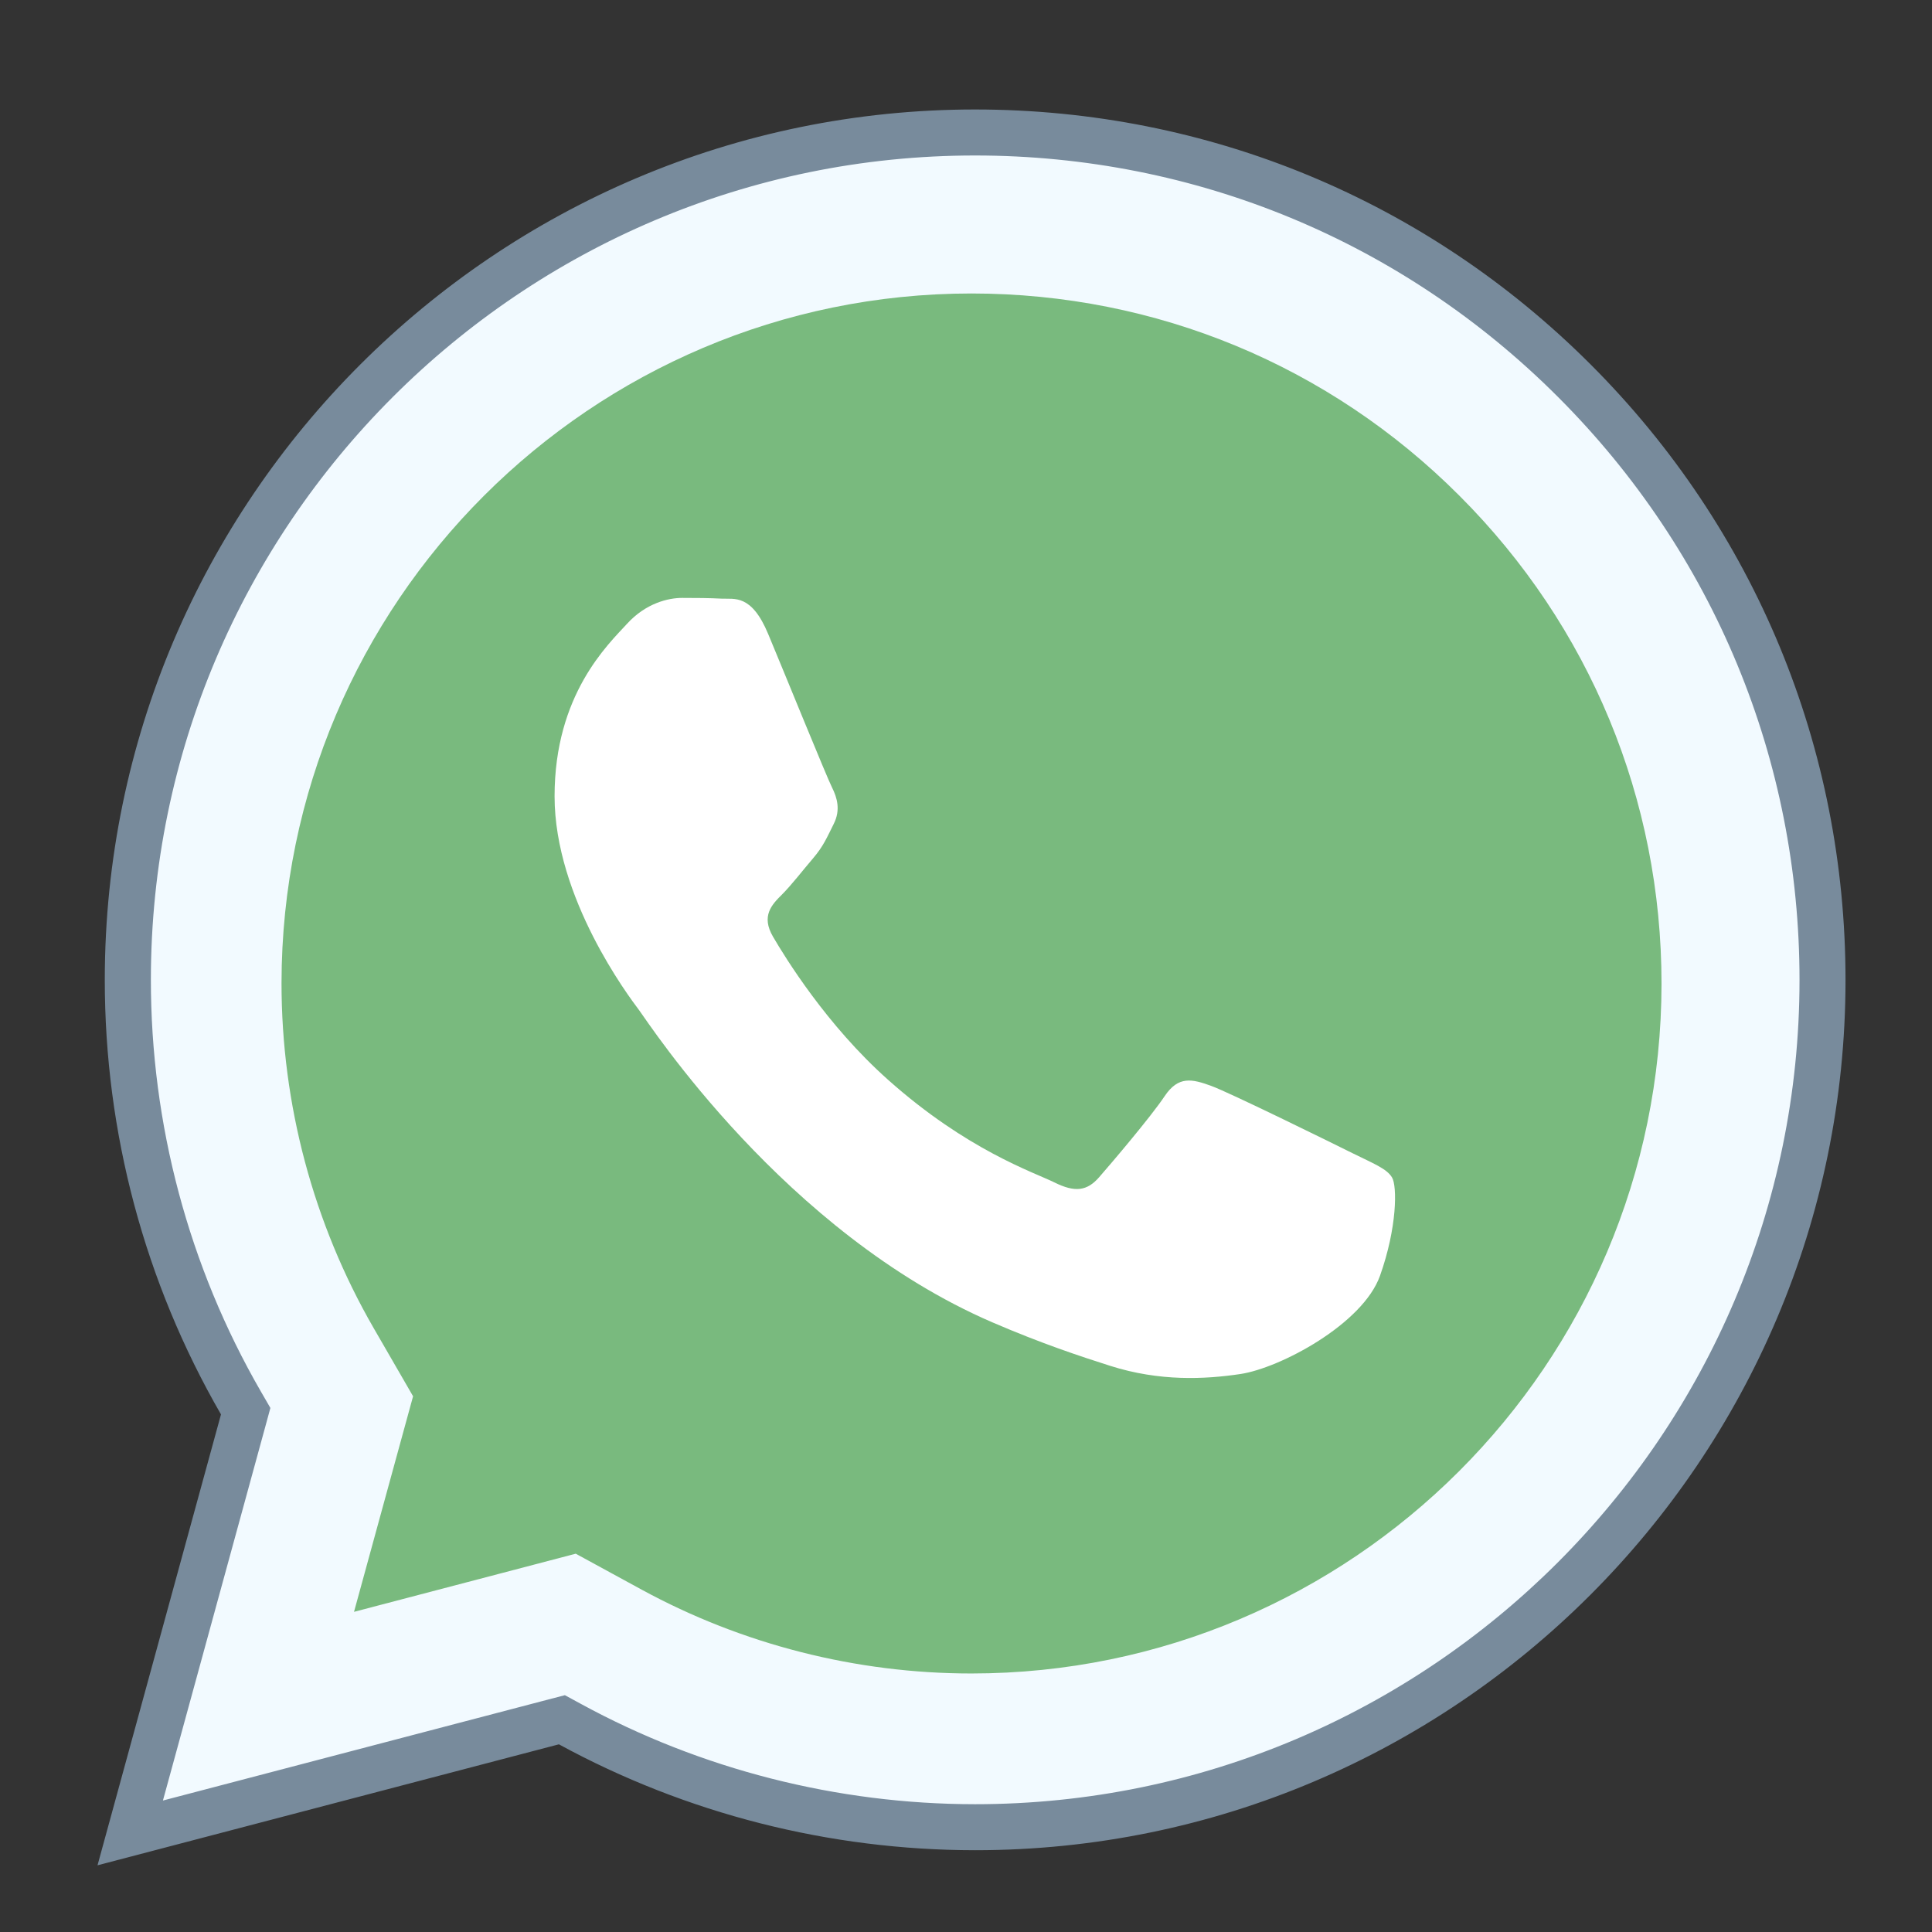 <svg width="21" height="21" viewBox="0 0 21 21" fill="none" xmlns="http://www.w3.org/2000/svg">
<rect x="0" y="0" width="21" height="21" fill="#333333" stroke="none"/>
<g id="hi3.svg" clip-path="url(#clip0_443_849)">
<path id="Vector" d="M2.671 15.339L2.619 15.249C1.815 13.856 1.389 12.264 1.39 10.646C1.392 5.57 5.523 1.44 10.599 1.44C13.062 1.441 15.376 2.4 17.114 4.14C18.853 5.88 19.81 8.193 19.81 10.654C19.808 15.73 15.676 19.861 10.6 19.861C9.059 19.86 7.537 19.473 6.195 18.741L6.108 18.693L1.415 19.923L2.671 15.339Z" fill="#F2FAFF"/>
<path id="Vector_2" d="M10.599 1.69C12.995 1.691 15.246 2.624 16.937 4.317C18.629 6.01 19.56 8.26 19.56 10.654C19.558 15.593 15.539 19.611 10.597 19.611C9.101 19.61 7.621 19.233 6.315 18.521L6.14 18.426L5.948 18.476L1.771 19.571L2.884 15.506L2.939 15.304L2.835 15.124C2.052 13.768 1.639 12.22 1.64 10.646C1.642 5.708 5.661 1.69 10.599 1.69ZM10.599 1.19C5.386 1.19 1.142 5.433 1.139 10.646C1.138 12.313 1.574 13.94 2.402 15.374L1.06 20.275L6.075 18.96C7.457 19.713 9.013 20.11 10.596 20.111H10.6C15.814 20.111 20.058 15.868 20.06 10.654C20.06 8.127 19.077 5.75 17.291 3.963C15.505 2.176 13.13 1.191 10.599 1.19Z" fill="#788B9C"/>
<path id="Vector_3" d="M10.558 18.19C9.306 18.19 8.067 17.874 6.975 17.279L6.258 16.888L5.469 17.095L3.848 17.52L4.263 16.005L4.49 15.177L4.06 14.433C3.406 13.299 3.06 12.004 3.06 10.687C3.062 6.553 6.426 3.191 10.559 3.19C12.565 3.191 14.449 3.972 15.864 5.389C17.281 6.806 18.06 8.69 18.06 10.693C18.058 14.827 14.694 18.19 10.558 18.19Z" fill="#79BA7E"/>
<path id="Vector_4" d="M14.7 12.534C14.475 12.422 13.37 11.878 13.165 11.803C12.958 11.728 12.809 11.691 12.659 11.915C12.509 12.14 12.078 12.646 11.947 12.796C11.816 12.946 11.685 12.964 11.46 12.852C11.235 12.741 10.511 12.502 9.653 11.737C8.984 11.142 8.533 10.405 8.402 10.181C8.271 9.956 8.388 9.834 8.501 9.722C8.602 9.621 8.726 9.46 8.838 9.329C8.95 9.198 8.988 9.104 9.063 8.954C9.138 8.804 9.1 8.672 9.044 8.56C8.987 8.448 8.538 7.342 8.35 6.892C8.168 6.454 7.982 6.514 7.844 6.507C7.713 6.5 7.563 6.499 7.414 6.499C7.264 6.499 7.02 6.556 6.815 6.781C6.609 7.006 6.028 7.549 6.028 8.655C6.028 9.761 6.834 10.83 6.946 10.979C7.058 11.13 8.53 13.399 10.786 14.373C11.322 14.604 11.741 14.742 12.067 14.846C12.605 15.017 13.095 14.993 13.483 14.935C13.915 14.87 14.813 14.392 15 13.867C15.187 13.342 15.187 12.892 15.131 12.799C15.075 12.703 14.926 12.646 14.7 12.534Z" fill="white"/>
</g>
<defs>
<clipPath id="clip0_443_849">
<rect width="20" height="20" fill="white" transform="translate(0.56 0.69)"/>
</clipPath>
</defs>
</svg>
